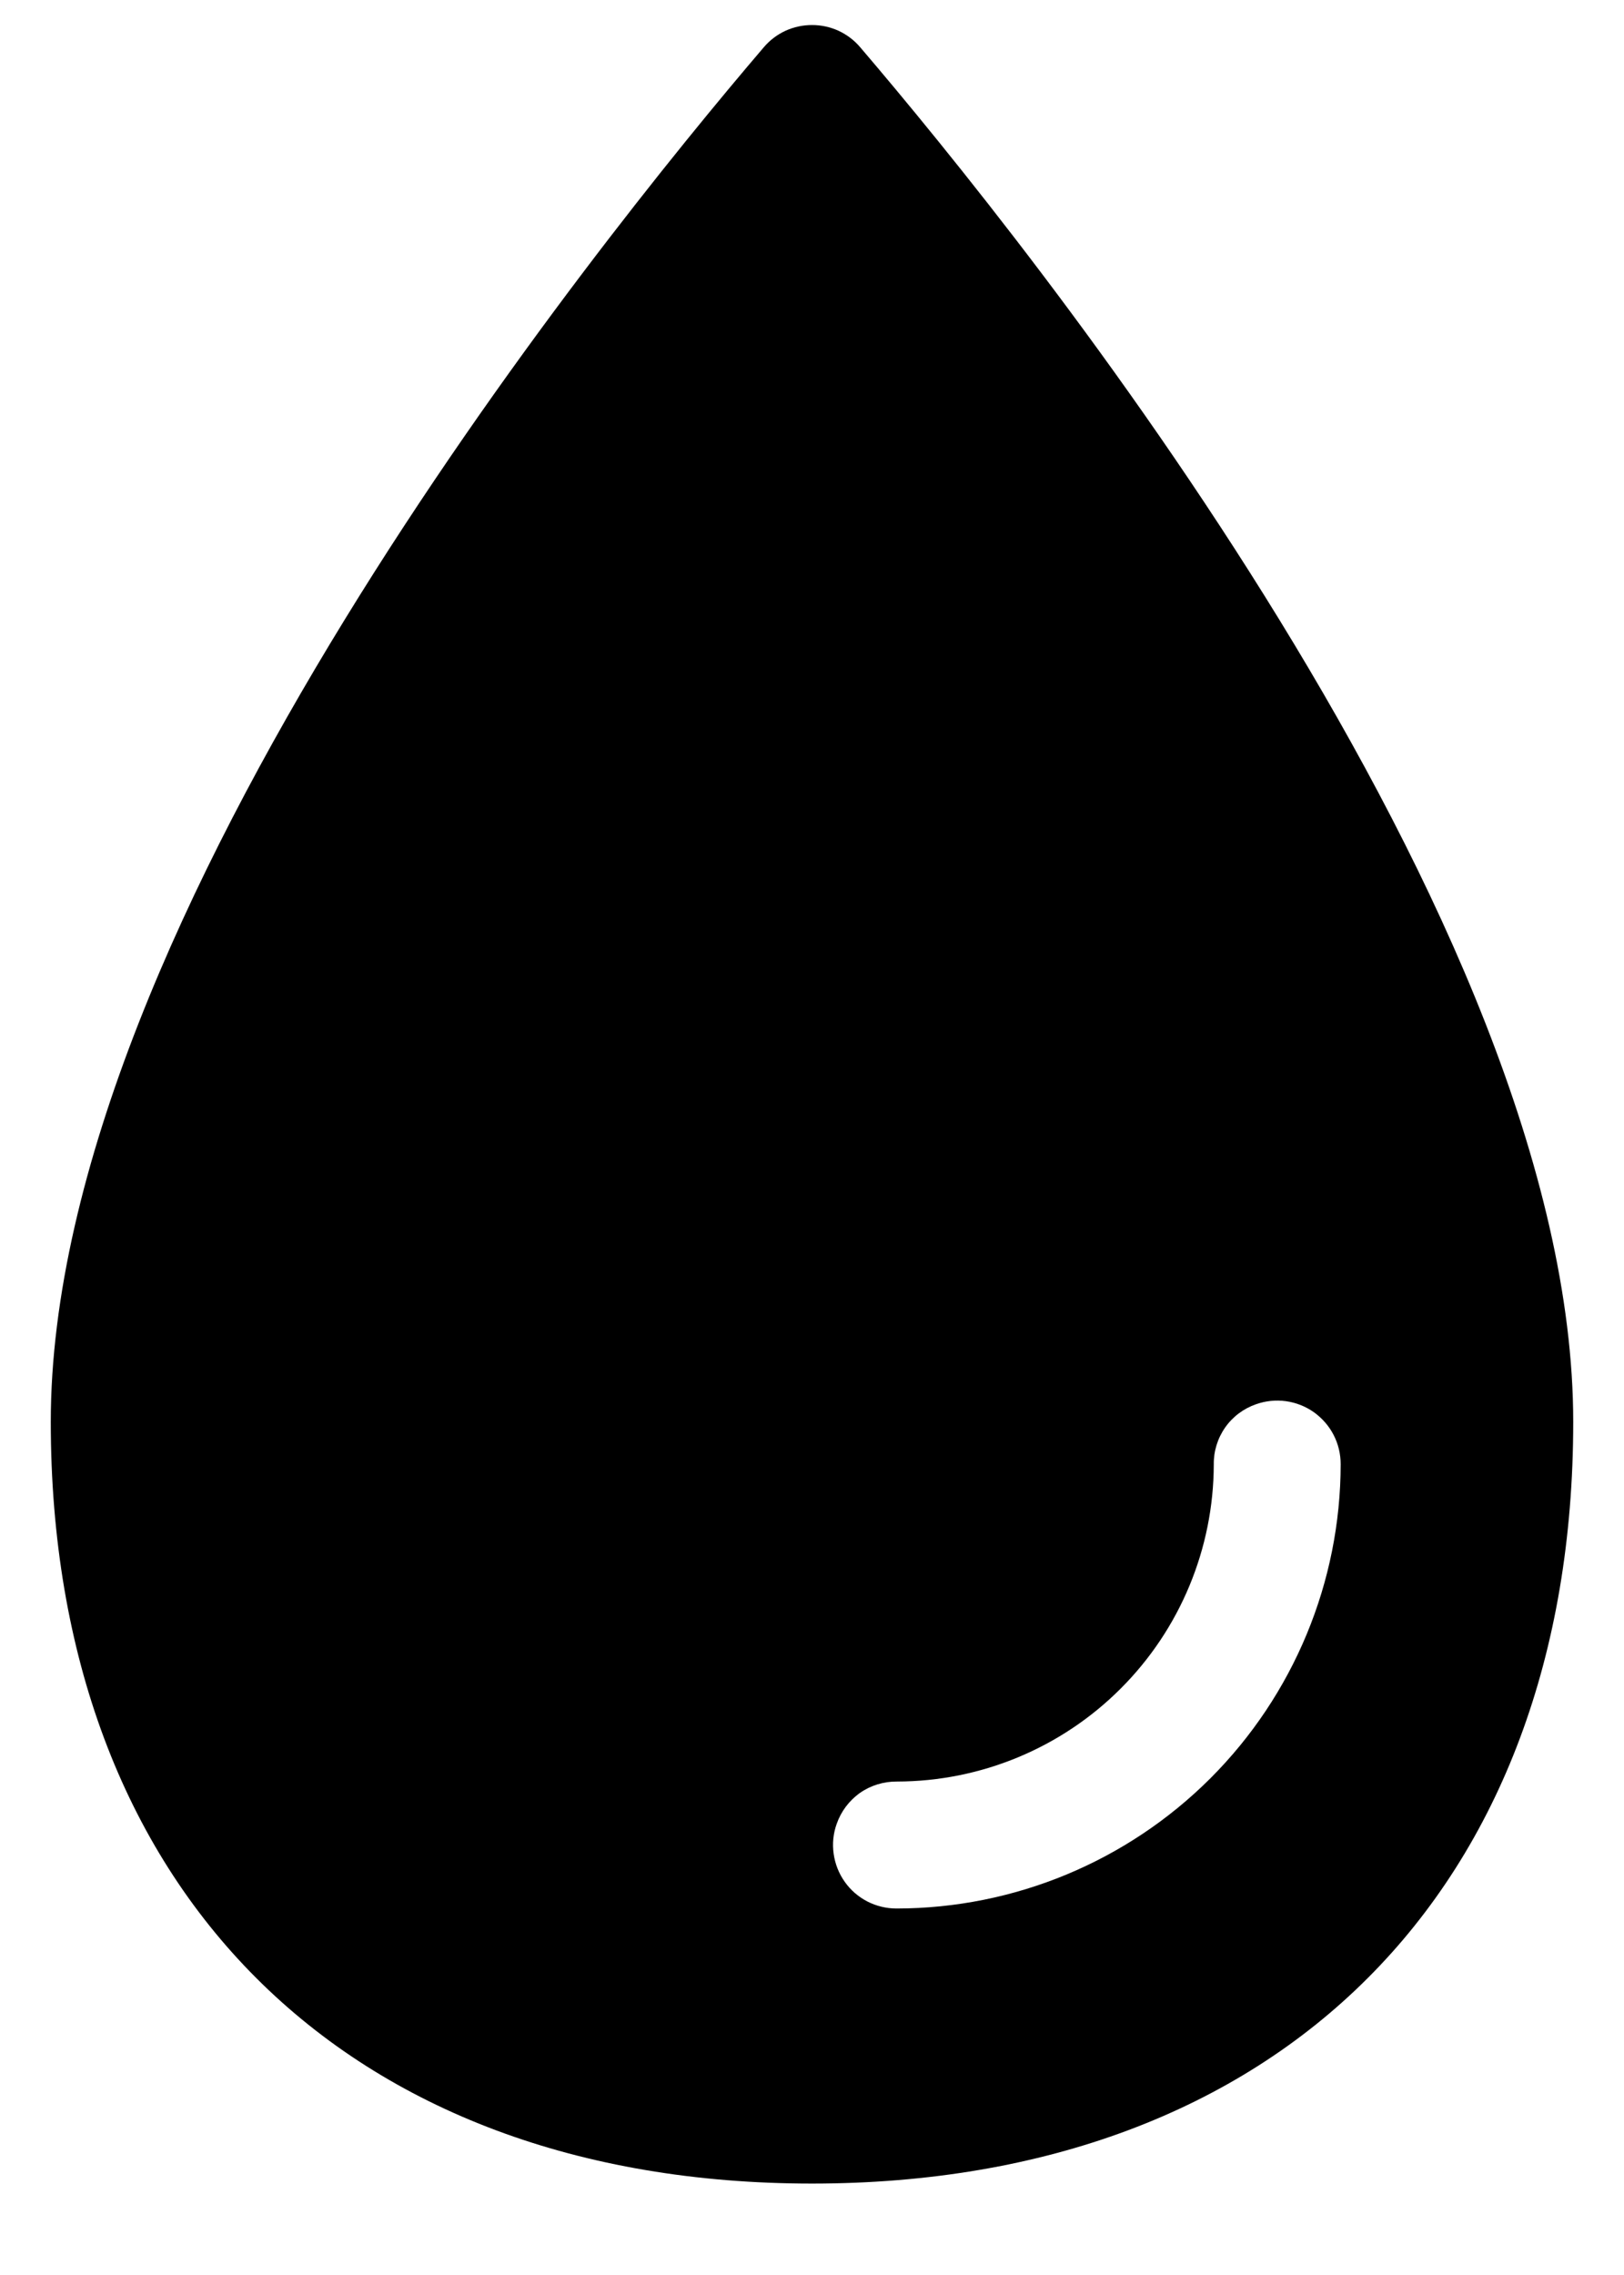 <svg xmlns="http://www.w3.org/2000/svg" width="15" height="21" viewBox="0 0 15 21" fill="none"><path d="M7.945 0.436C7.89 0.371 7.822 0.32 7.745 0.284C7.668 0.249 7.585 0.231 7.5 0.231C7.416 0.231 7.332 0.249 7.255 0.284C7.178 0.32 7.11 0.371 7.055 0.436C5.509 2.244 0.469 8.495 0.469 13.125C0.469 17.44 3.186 20.156 7.5 20.156C11.815 20.156 14.531 17.44 14.531 13.125C14.531 8.495 9.491 2.244 7.945 0.436ZM8.281 17.617C8.187 17.617 8.095 17.595 8.011 17.552C7.928 17.509 7.856 17.447 7.802 17.37C7.748 17.294 7.713 17.205 7.7 17.112C7.687 17.019 7.696 16.924 7.728 16.836C7.768 16.721 7.843 16.621 7.943 16.55C8.043 16.48 8.163 16.444 8.285 16.445C9.06 16.444 9.804 16.135 10.352 15.586C10.9 15.038 11.209 14.295 11.211 13.519C11.209 13.397 11.246 13.277 11.316 13.177C11.386 13.077 11.486 13.002 11.602 12.962C11.69 12.931 11.785 12.921 11.878 12.934C11.971 12.947 12.059 12.982 12.136 13.036C12.212 13.091 12.275 13.162 12.318 13.246C12.361 13.329 12.383 13.422 12.383 13.516C12.382 14.603 11.949 15.646 11.18 16.415C10.411 17.183 9.369 17.616 8.281 17.617Z" fill="black"></path></svg>